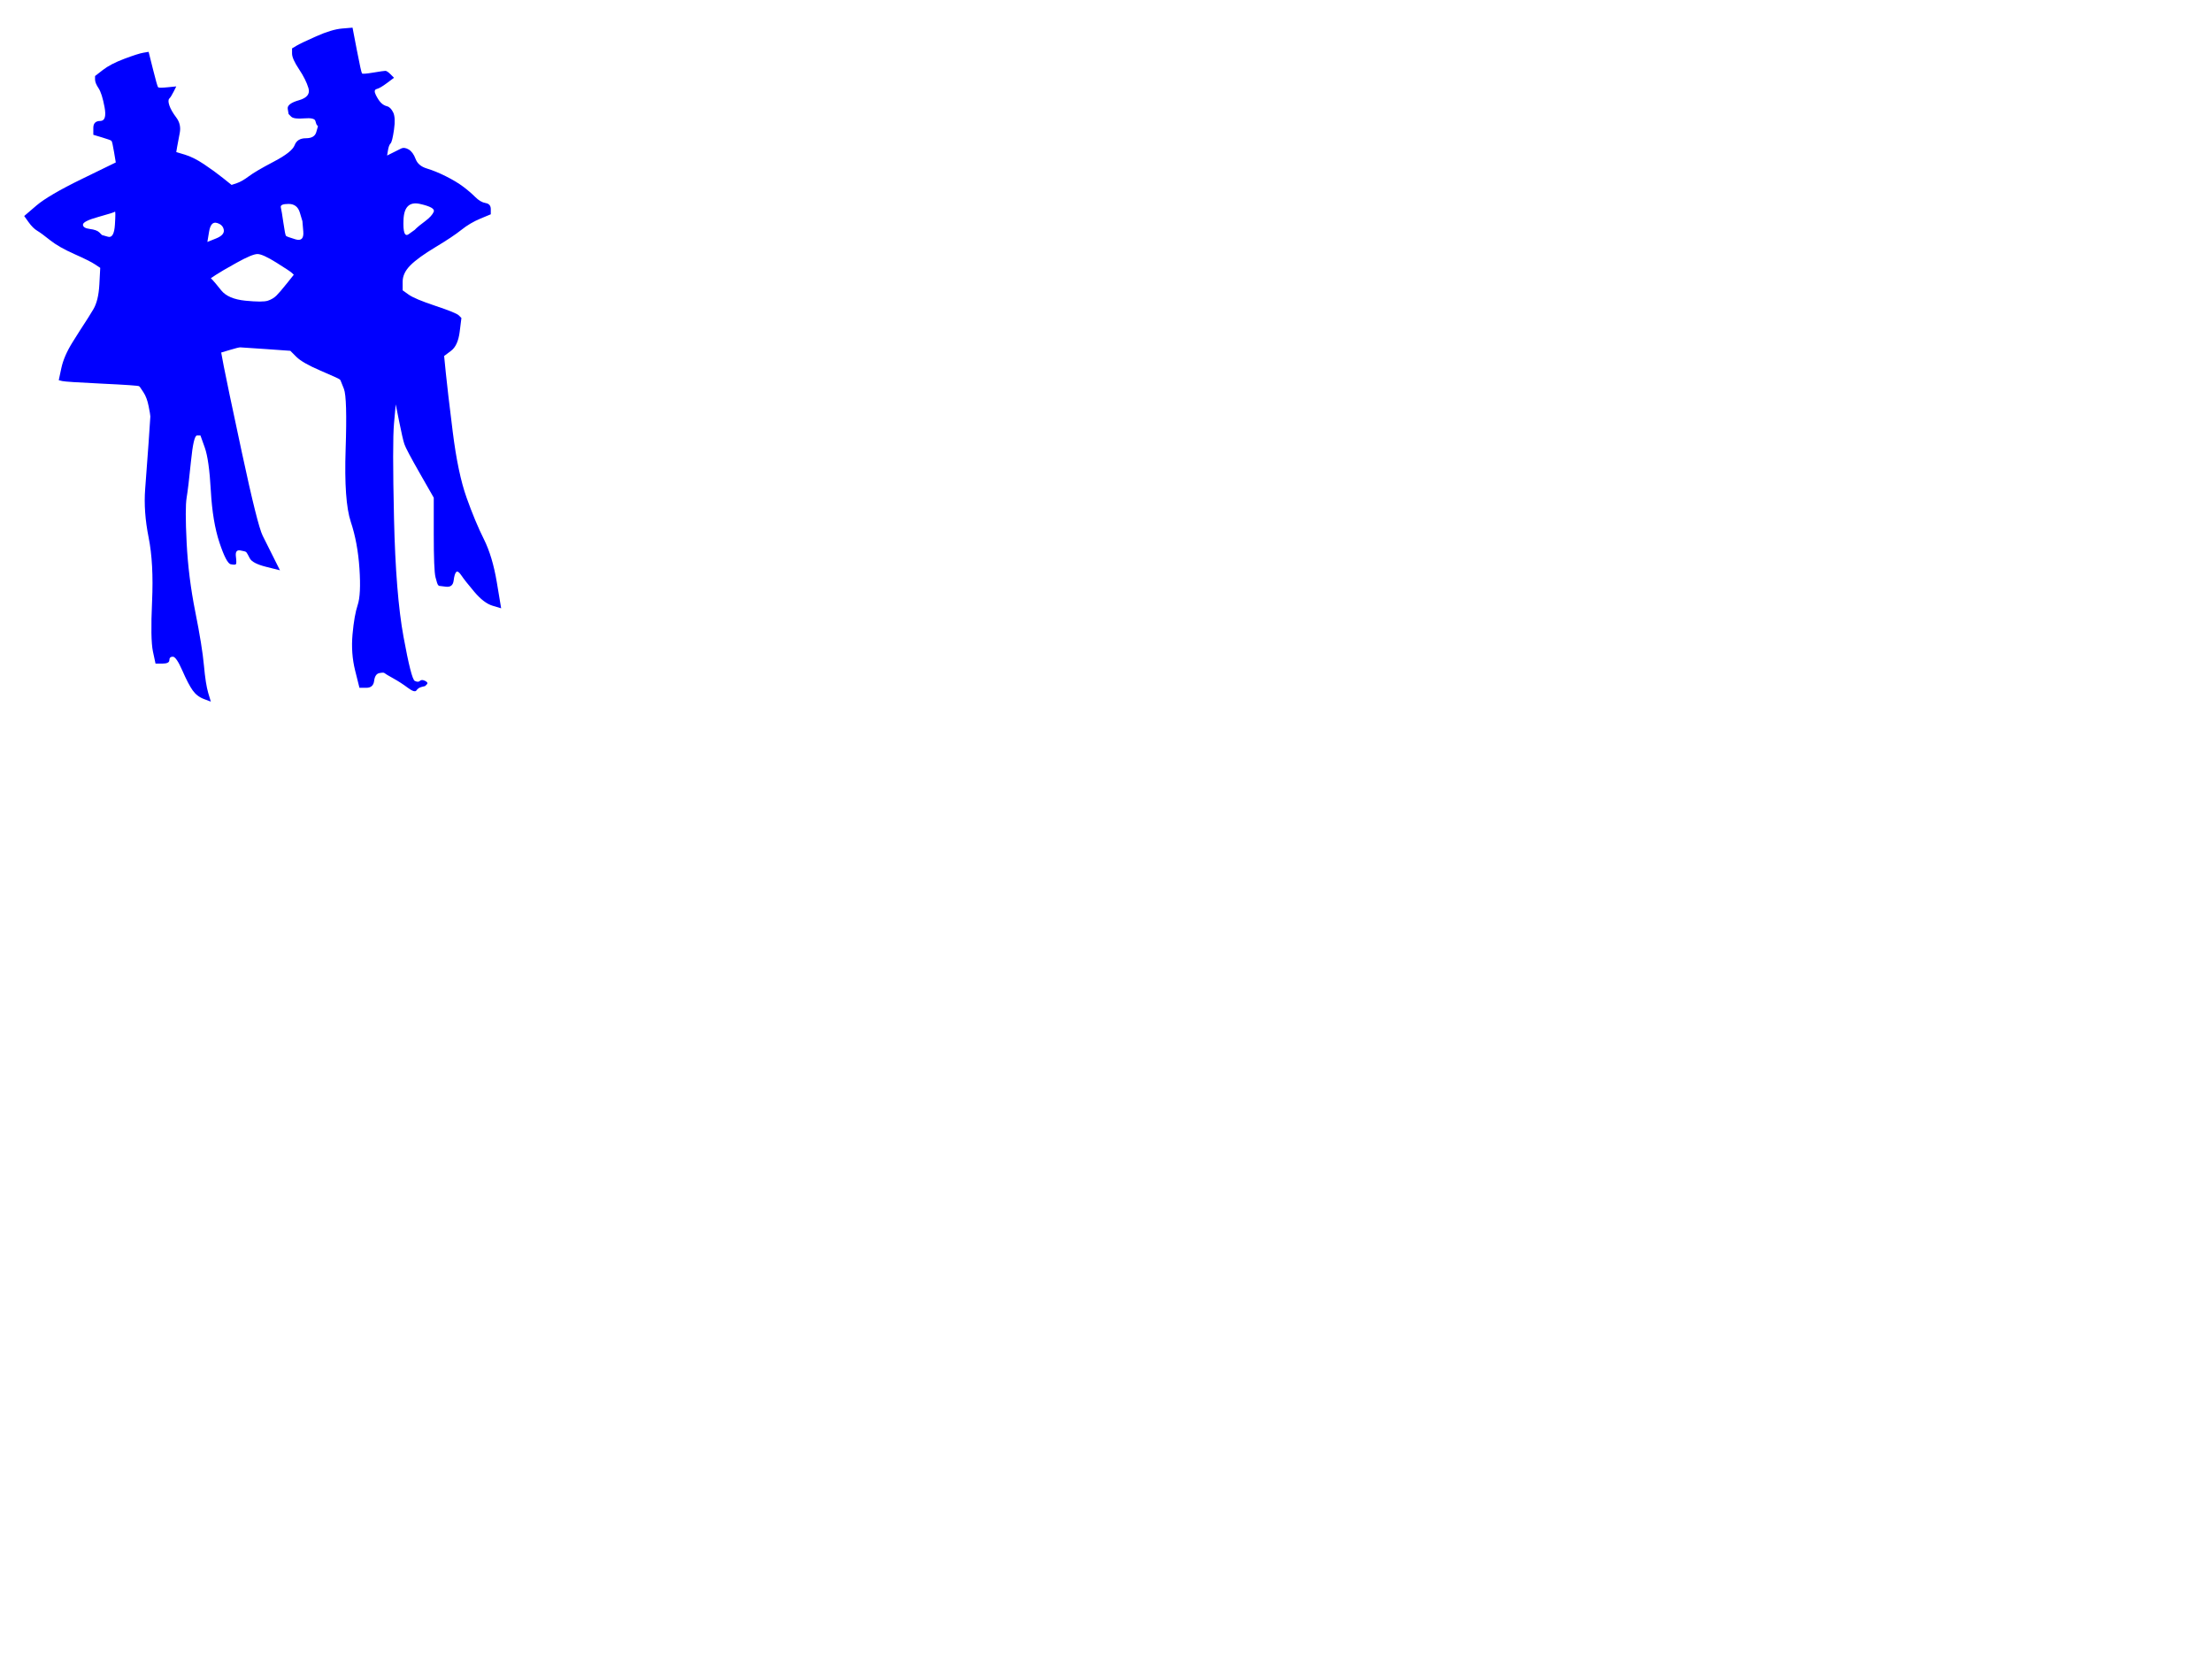 <?xml version="1.0"?><svg width="640" height="480" xmlns="http://www.w3.org/2000/svg">
 <title>tap dancers blue</title>
 <g>
  <title>Layer 1</title>
  <path fill="#0000ff" fill-rule="evenodd" stroke="#000000" stroke-width="0px" id="path7" d="m99,8.25l3,-0.25l1.25,6.5q1.25,6.5 1.5,6.75q0.25,0.25 3.25,-0.25q3,-0.5 3.5,-0.5q0.5,0 1.5,1l1,1l-2,1.5q-2,1.5 -3,1.75q-1,0.25 -0.25,1.75q0.75,1.5 1.5,2.25q0.75,0.75 1.75,1q1,0.25 1.75,1.75q0.75,1.5 0.25,5q-0.5,3.5 -1,4q-0.5,0.5 -0.75,2l-0.25,1.5l1.5,-0.75q1.5,-0.75 2.5,-1.25q1,-0.5 2.25,0.25q1.25,0.75 2,2.75q0.75,2 3.25,2.75q2.5,0.75 5.5,2.25q3,1.5 5,3q2,1.5 3.5,3q1.5,1.5 3,1.75q1.5,0.25 1.5,1.75l0,1.5l-3,1.25q-3,1.25 -5.5,3.25q-2.5,2 -7.5,5q-5,3 -7.25,5.25q-2.25,2.25 -2.25,4.75l0,2.5l1.75,1.25q1.75,1.25 7.75,3.25q6,2 6.75,2.75l0.75,0.75l-0.5,4q-0.5,4 -2.5,5.5l-2,1.5l0.5,5q0.5,5 2,17q1.5,12 4,19q2.5,7 5,12q2.5,5 3.75,12.5l1.25,7.5l-2.5,-0.75q-2.5,-0.75 -5.25,-4q-2.75,-3.25 -3.75,-4.75q-1,-1.5 -1.5,-1q-0.5,0.5 -0.75,2.5q-0.25,2 -2.25,1.75l-2,-0.25l-0.25,-0.25q-0.25,-0.25 -0.75,-2.25q-0.5,-2 -0.5,-12.5l0,-10.5l-4,-7q-4,-7 -4.5,-8.5q-0.5,-1.5 -1.5,-6.5l-1,-5l-0.5,5.5q-0.5,5.5 0,27.5q0.5,22 2.75,34.25q2.25,12.25 3.25,12.75q1,0.5 1.5,0q0.5,-0.5 1.5,0q1,0.5 0.5,1l-0.5,0.5l-1,0.25q-1,0.25 -1.5,1q-0.5,0.75 -2.5,-0.75q-2,-1.5 -4.25,-2.75q-2.25,-1.25 -2.5,-1.5q-0.25,-0.25 -1.5,0q-1.25,0.25 -1.5,2.25q-0.25,2 -2.25,2l-2,0l-1.25,-5q-1.25,-5 -0.75,-10.5q0.5,-5.5 1.5,-8.5q1,-3 0.5,-10.5q-0.5,-7.5 -2.5,-13.5q-2,-6 -1.5,-21q0.5,-15 -0.5,-17.5l-1,-2.5l-0.25,-0.25q-0.25,-0.25 -5.5,-2.5q-5.25,-2.25 -7,-4l-1.75,-1.75l-7,-0.5q-7,-0.5 -7.5,-0.5q-0.5,0 -3,0.75l-2.5,0.75l0.75,4q0.75,4 5.25,25q4.5,21 6,24q1.5,3 3.25,6.5l1.75,3.5l-4,-1q-4,-1 -4.75,-2.5q-0.75,-1.5 -1,-1.75q-0.25,-0.25 -1.75,-0.5q-1.5,-0.25 -1.25,1.75q0.25,2 0,2.25q-0.25,0.25 -1.5,0q-1.25,-0.25 -3.25,-6.25q-2,-6 -2.5,-15q-0.5,-9 -1.75,-12.5l-1.25,-3.5l-1,0q-1,0 -1.75,7.5q-0.75,7.5 -1.25,10.5q-0.5,3 0,13q0.5,10 2.5,20q2,10 2.5,15.5q0.5,5.5 1.25,8l0.75,2.5l-2,-0.75q-2,-0.75 -3.25,-2.5q-1.25,-1.75 -3,-5.75q-1.75,-4 -2.75,-4q-1,0 -1,1q0,1 -2,1l-2,0l-0.75,-3.5q-0.75,-3.5 -0.25,-14.5q0.5,-11 -1,-18.5q-1.5,-7.5 -1,-14q0.5,-6.5 1,-13.5q0.5,-7 0.5,-7.5q0,-0.5 -0.5,-3q-0.5,-2.5 -1.5,-4l-1,-1.5l-0.25,-0.25q-0.25,-0.25 -10.75,-0.75q-10.5,-0.5 -11.5,-0.75l-1,-0.25l0.75,-3.5q0.75,-3.5 3.25,-7.5q2.5,-4 3.5,-5.5q1,-1.5 2.5,-4q1.5,-2.5 1.75,-7.25l0.25,-4.75l-1.5,-1q-1.5,-1 -6,-3q-4.5,-2 -7,-4q-2.5,-2 -3.75,-2.75q-1.25,-0.75 -2.5,-2.5l-1.25,-1.75l3.5,-3q3.5,-3 13.25,-7.75l9.75,-4.75l-0.5,-3q-0.5,-3 -0.75,-3.25q-0.25,-0.25 -2.75,-1l-2.5,-0.75l0,-2q0,-2 2,-2q2,0 1.25,-4q-0.75,-4 -1.75,-5.5q-1,-1.5 -1,-2.5l0,-1l2.25,-1.75q2.25,-1.75 6.25,-3.25q4,-1.5 5.5,-1.75l1.5,-0.25l1.25,5q1.25,5 1.5,5.25q0.25,0.25 2.75,0l2.5,-0.25l-0.75,1.5q-0.75,1.5 -1.25,2q-0.5,0.5 0,2q0.5,1.5 2,3.5q1.5,2 1,4.5q-0.5,2.5 -0.75,4l-0.25,1.5l2.5,0.75q2.5,0.75 5.5,2.75q3,2 5.5,4l2.5,2l1.5,-0.5q1.5,-0.5 3.5,-2q2,-1.5 7.25,-4.25q5.25,-2.75 6,-4.75q0.75,-2 3.25,-2q2.5,0 3,-1.75l0.5,-1.75l-0.25,-0.25q-0.25,-0.25 -0.5,-1.25q-0.25,-1 -3.25,-0.75q-3,0.25 -3.75,-0.5l-0.75,-0.75l-0.25,-1.5q-0.25,-1.5 3.25,-2.5q3.5,-1 2.75,-3.5q-0.75,-2.5 -2.75,-5.5q-2,-3 -2,-4.5l0,-1.5l1.25,-0.75q1.25,-0.75 5.75,-2.75q4.5,-2 7.5,-2.25zm-65.75,53q0.25,-0.25 0,3.75q-0.25,4 -2,3.5l-1.75,-0.5l-0.75,-0.75q-0.75,-0.75 -2.75,-1q-2,-0.25 -2,-1.25q0,-1 4.5,-2.25q4.5,-1.25 4.75,-1.5zm27.25,5.75q0.5,-3 2.25,-2.5q1.75,0.5 2,2q0.25,1.5 -2.25,2.5l-2.5,1l0.5,-3zm14,6.5q1.5,0 5.5,2.5q4,2.5 4.5,3l0.5,0.5l-2,2.5q-2,2.5 -3,3.5q-1,1 -2.5,1.5q-1.5,0.5 -6.5,0q-5,-0.5 -7,-3q-2,-2.5 -2.5,-3l-0.5,-0.5l1.5,-1q1.5,-1 6,-3.5q4.5,-2.5 6,-2.5zm6.75,-13.5q-0.25,-1 2.25,-1q2.5,0 3.25,2.5l0.75,2.5l0.25,3q0.25,3 -2.25,2.25q-2.5,-0.75 -2.75,-1q-0.25,-0.25 -0.75,-3.75q-0.5,-3.5 -0.75,-4.5zm35.5,3.5q0.25,-5.5 4.75,-4.5q4.5,1 4,2.25q-0.5,1.25 -2.5,2.75q-2,1.5 -2.5,2l-0.5,0.5l-1.75,1.25q-1.75,1.25 -1.5,-4.25z"/>
 </g>
</svg>